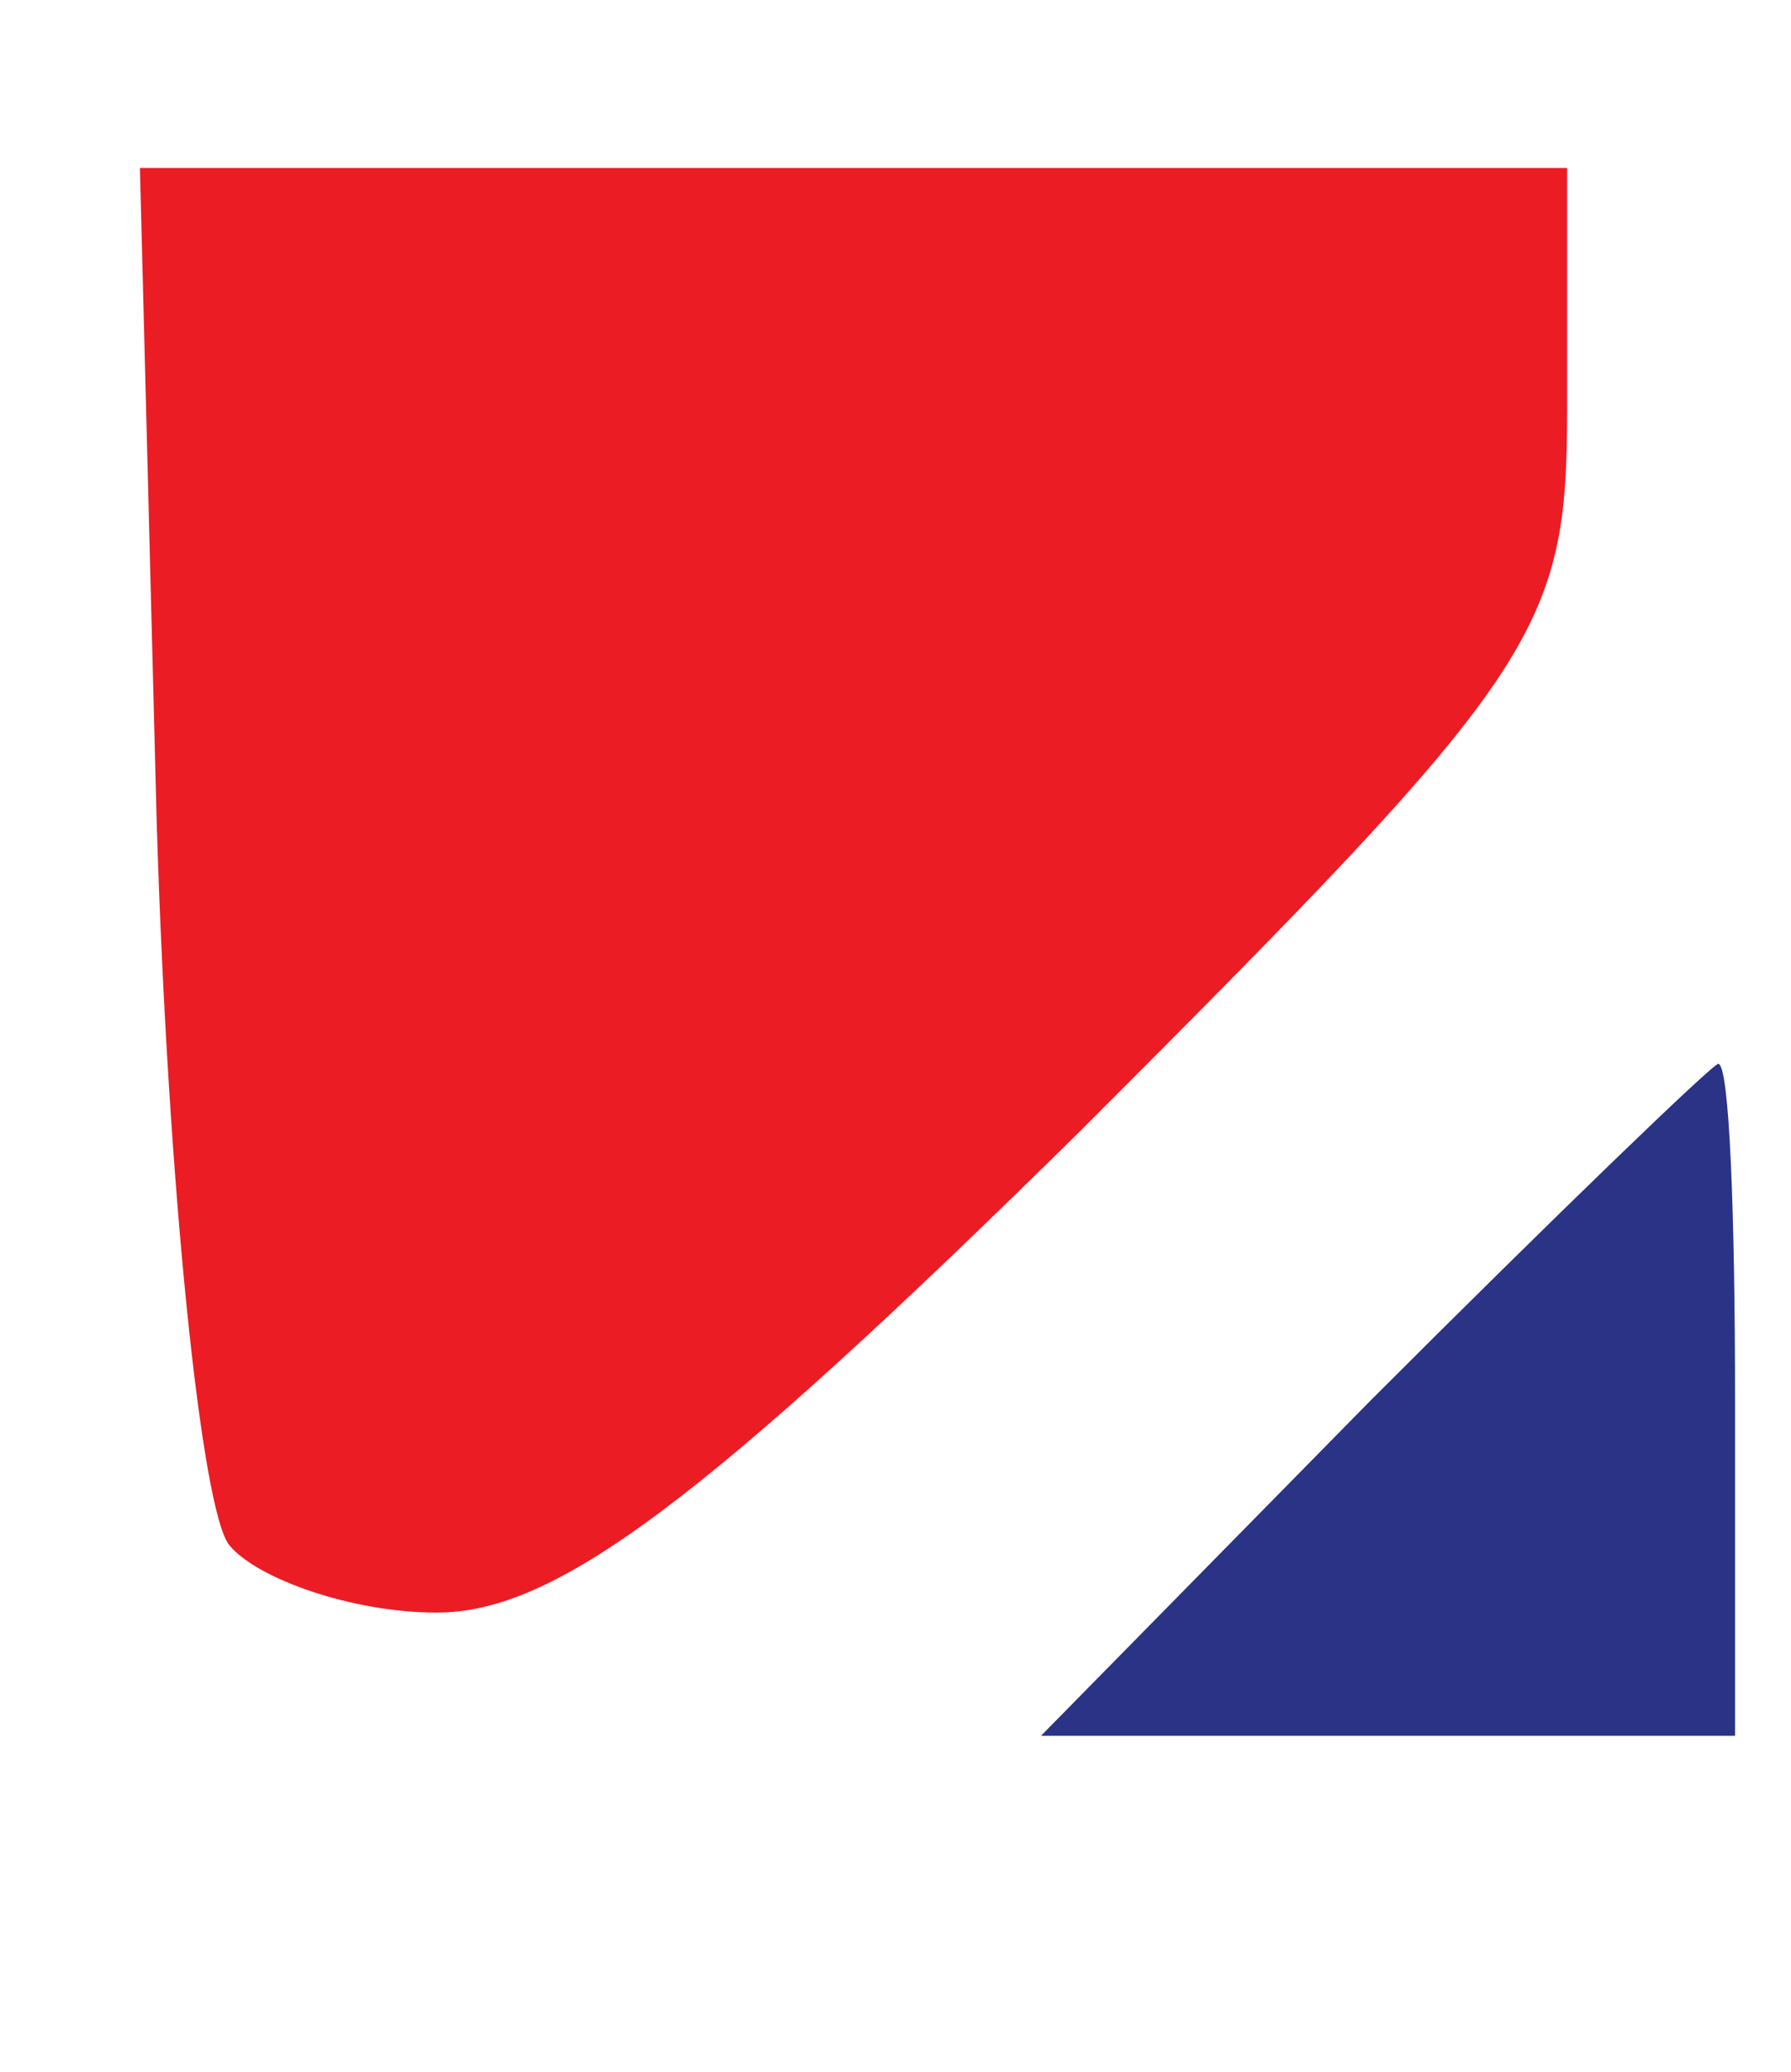 <?xml version="1.0" standalone="no"?>
<!DOCTYPE svg PUBLIC "-//W3C//DTD SVG 20010904//EN"
 "http://www.w3.org/TR/2001/REC-SVG-20010904/DTD/svg10.dtd">
<svg version="1.0" xmlns="http://www.w3.org/2000/svg"
 width="32pt" height="37pt" viewBox="0 0 32 37"
 preserveAspectRatio="xMidYMid meet">

<g transform="translate(0,37) scale(0.1,-0.1)"
fill="#eb1c24" stroke="none">
<path d="M28 223 c2 -65 8 -123 13 -129 5 -6 22 -12 37 -12 21 0 47 19 115 86
82 82 87 89 87 129 l0 43 -127 0 -128 0 3 -117z"/></g>
<g transform="translate(0,37) scale(0.1,-0.1)"
fill="#2a3385" stroke="none">
<path d="M245 120 l-59 -60 62 0 62 0 0 60 c0 33 -1 60 -3 60 -1 0 -29 -27
-62 -60z"/>
</g>
</svg>
